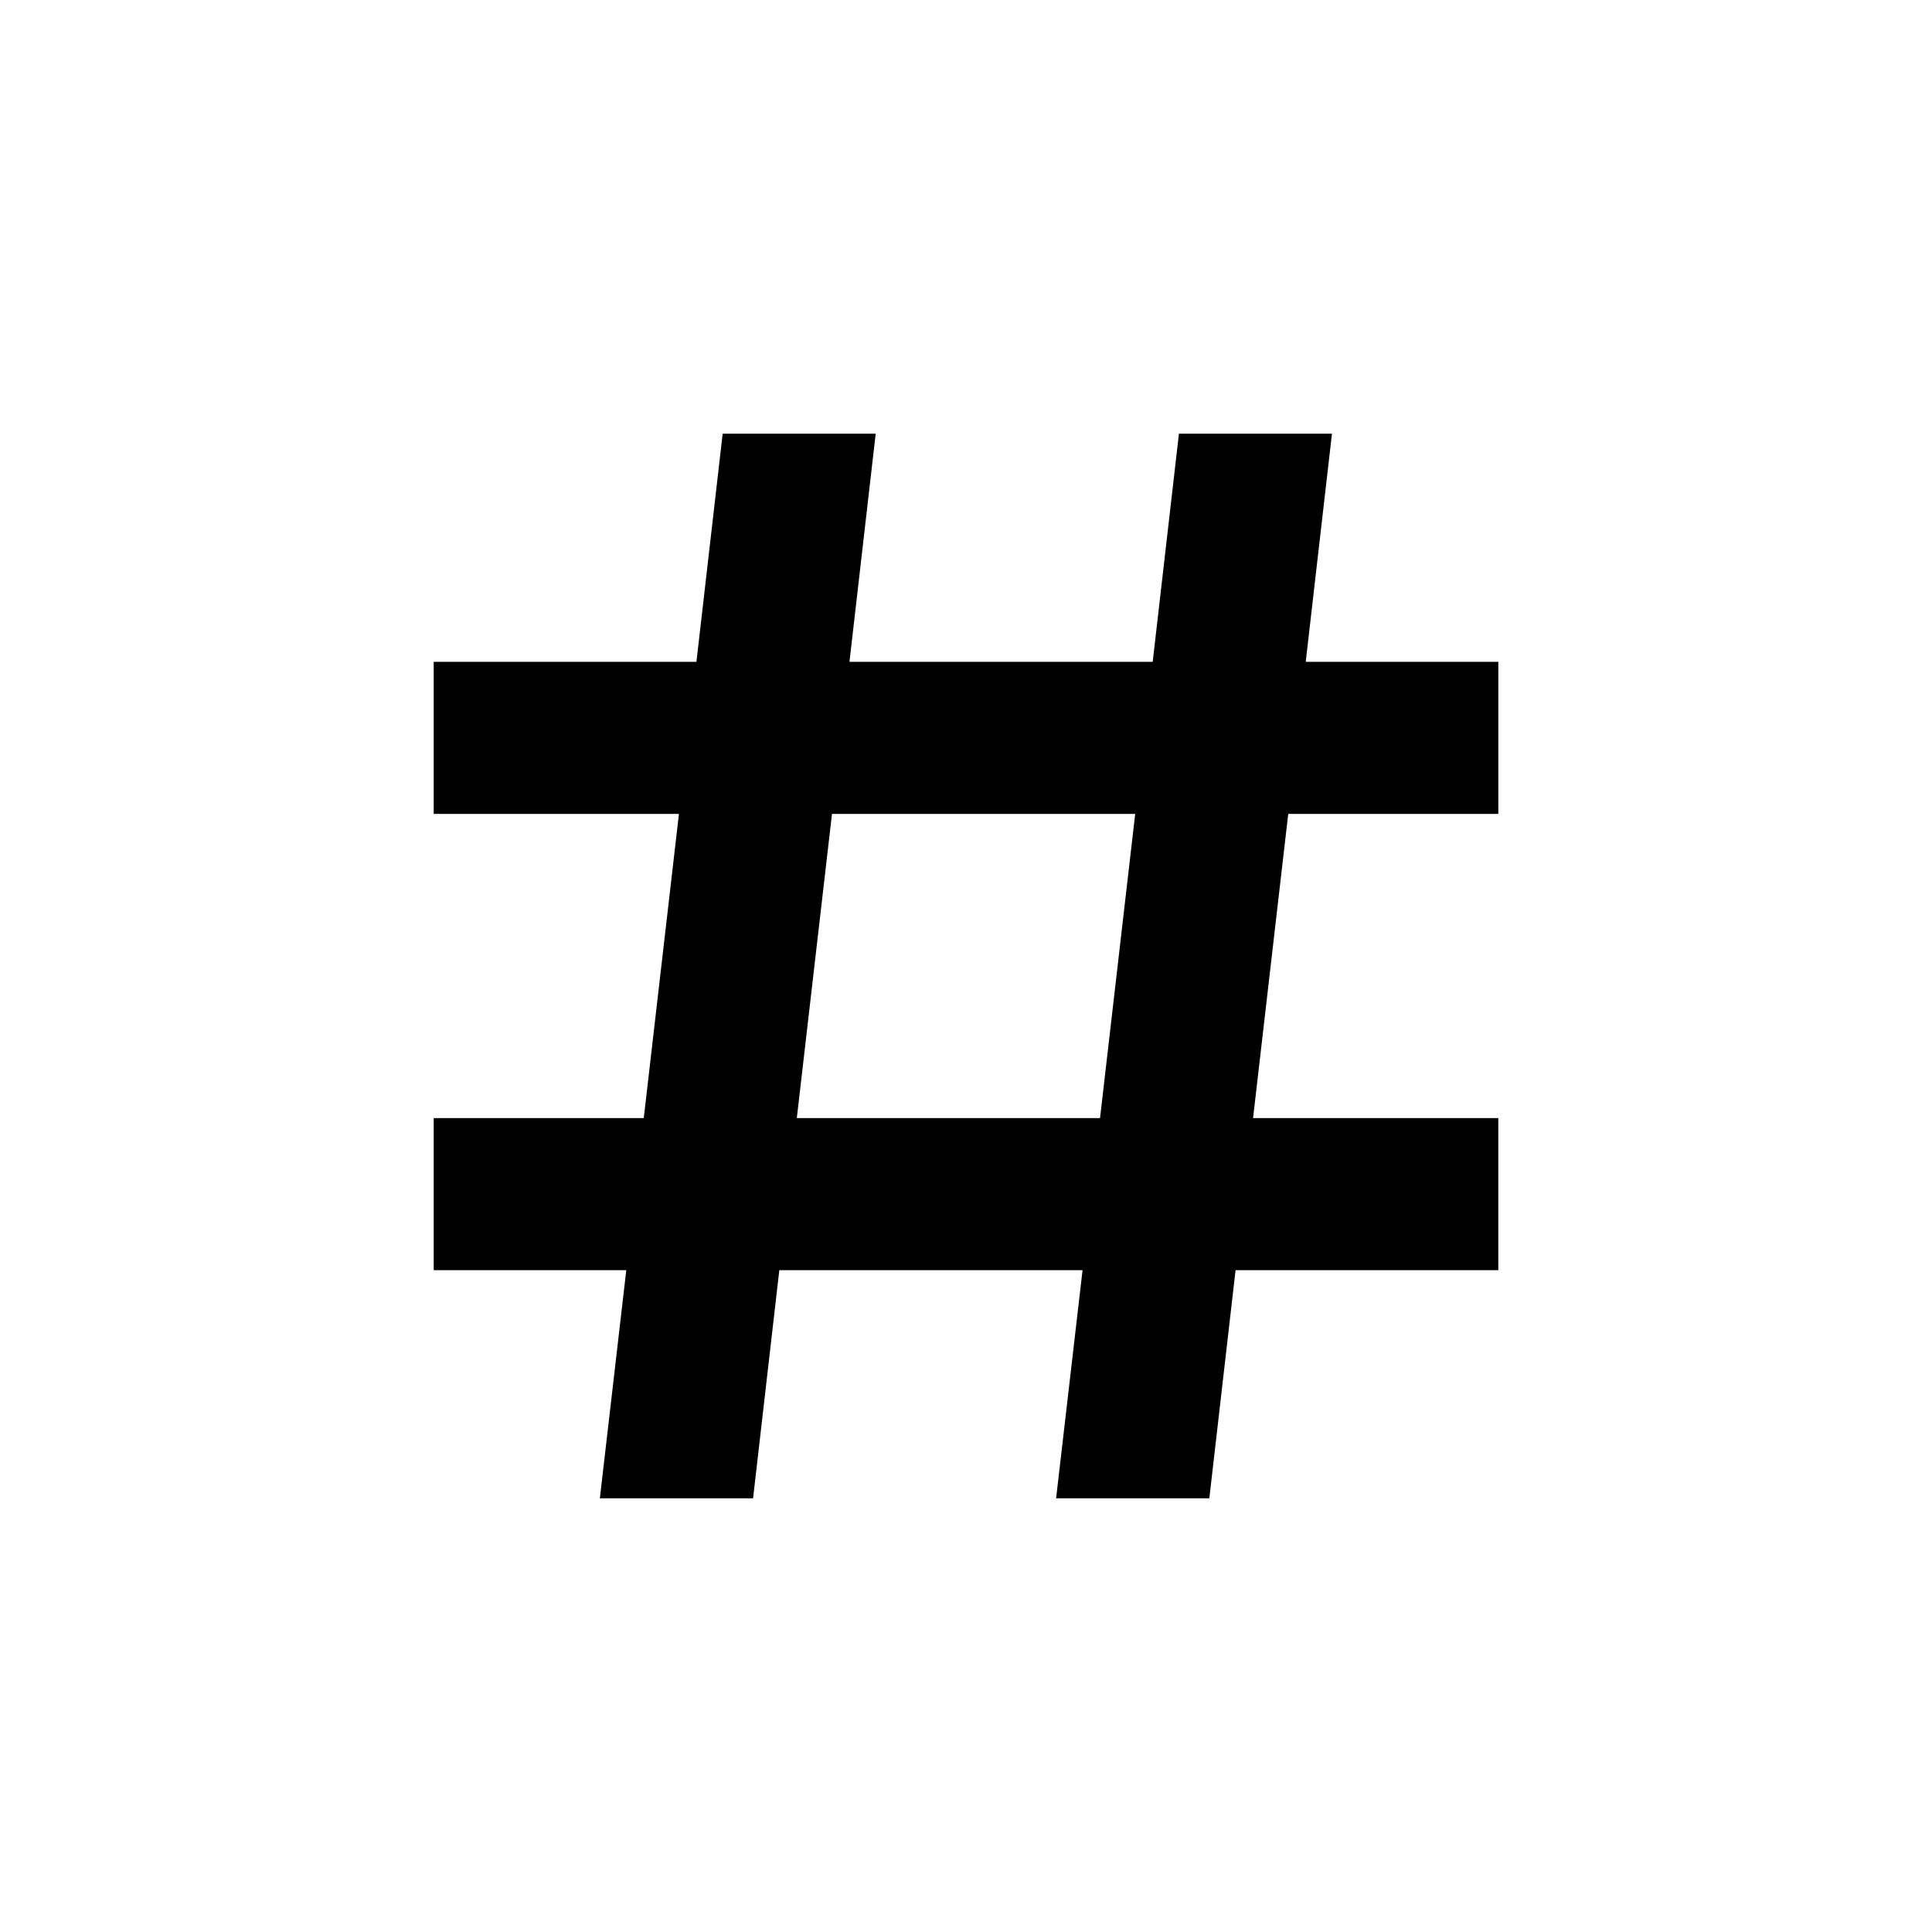 <?xml version="1.0" encoding="UTF-8"?>
<!-- Uploaded to: ICON Repo, www.iconrepo.com, Generator: ICON Repo Mixer Tools -->
<svg fill="#000000" width="800px" height="800px" version="1.1" viewBox="144 144 512 512" xmlns="http://www.w3.org/2000/svg">
 <path d="m541.07 359.7v-40.305h-51.039l6.953-60.457h-40.555l-6.953 60.457h-80.359l6.953-60.457h-40.555l-6.953 60.457h-69.625v40.305h64.988l-9.32 80.609h-55.668v40.305h51.035l-7.004 60.457h40.605l6.953-60.457h80.359l-7.004 60.457h40.605l6.953-60.457h69.629v-40.305h-64.992l9.32-80.609zm-105.55 80.609h-80.355l9.32-80.609h80.355z"/>
</svg>